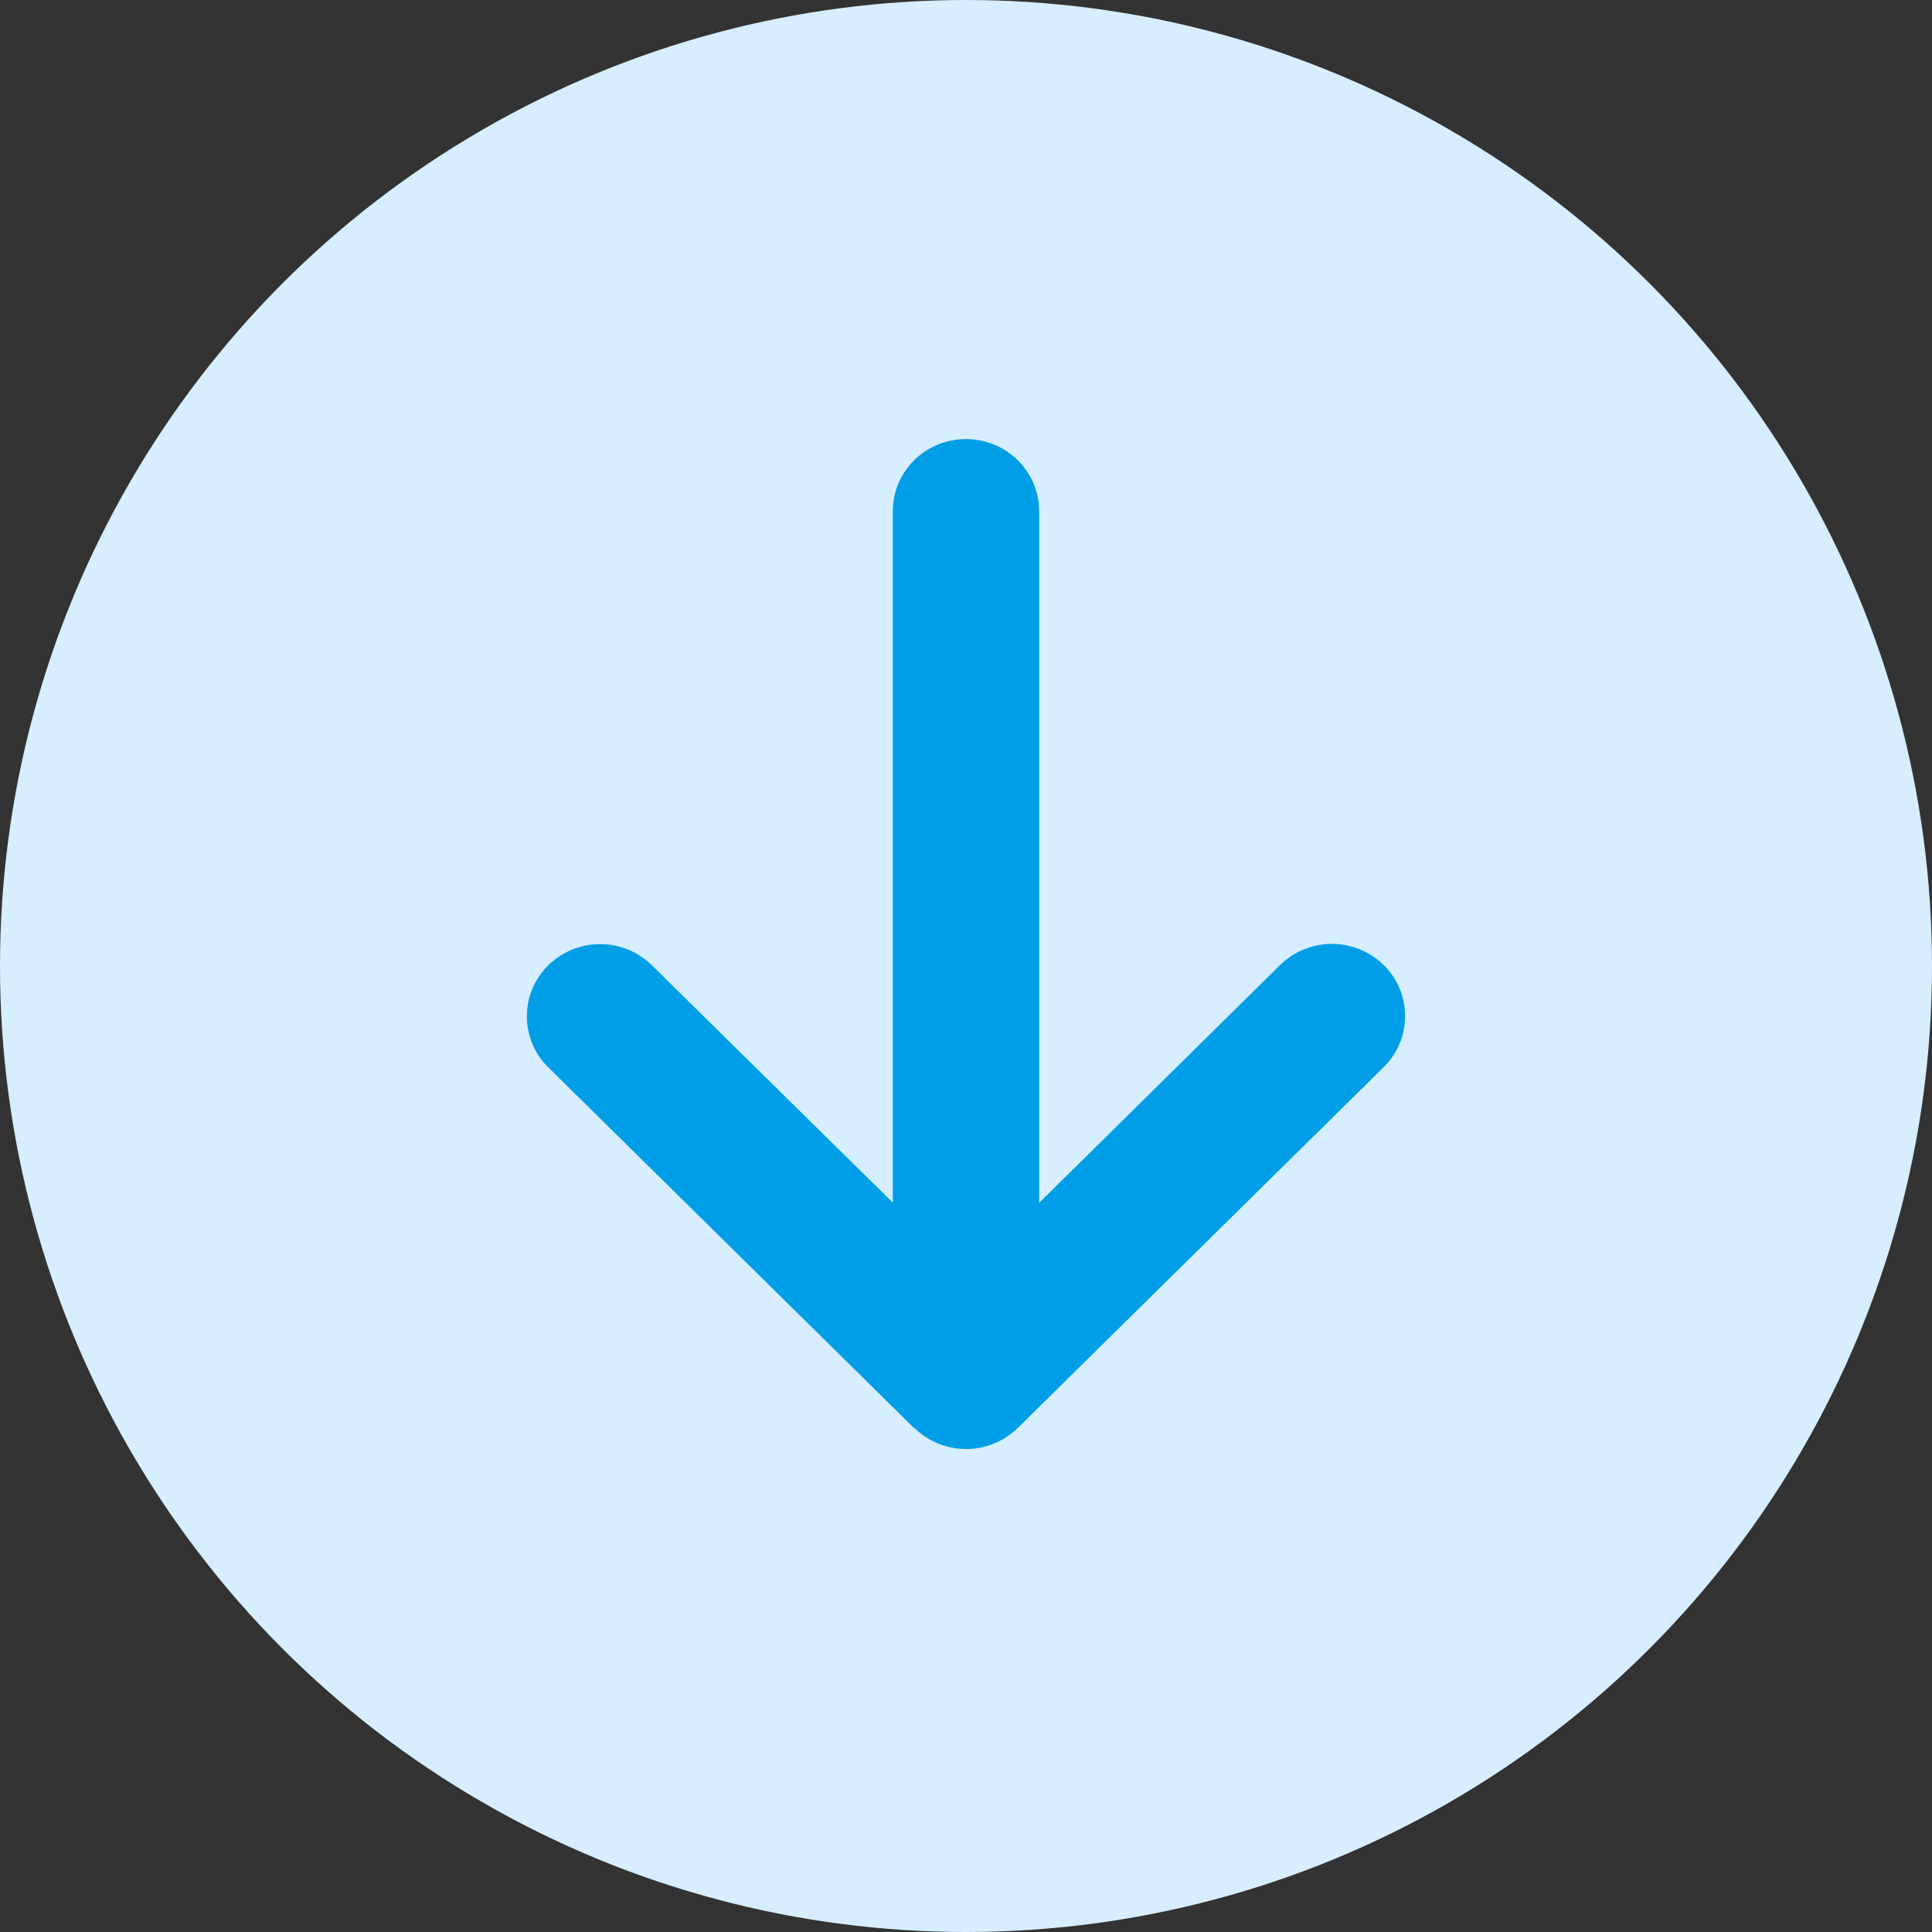 <svg xmlns="http://www.w3.org/2000/svg" width="100" height="100" fill="none" viewBox="0 0 100 100"><rect x="0" y="0" width="100" height="100" fill="#333333" stroke="none"/><circle cx="50" cy="50" r="50" fill="#D6EEFF"></circle><path fill="#009EE7" d="M47.325 73.906a3.83 3.83 0 0 0 5.36 0l18.932-18.67a3.703 3.703 0 0 0 0-5.286 3.83 3.83 0 0 0-5.36 0L53.785 62.26V26.462c0-2.065-1.692-3.734-3.786-3.734-2.095 0-3.787 1.669-3.787 3.734V62.25L33.741 49.962a3.83 3.83 0 0 0-5.36 0 3.703 3.703 0 0 0 0 5.286l18.932 18.67.012-.012Z"></path></svg>